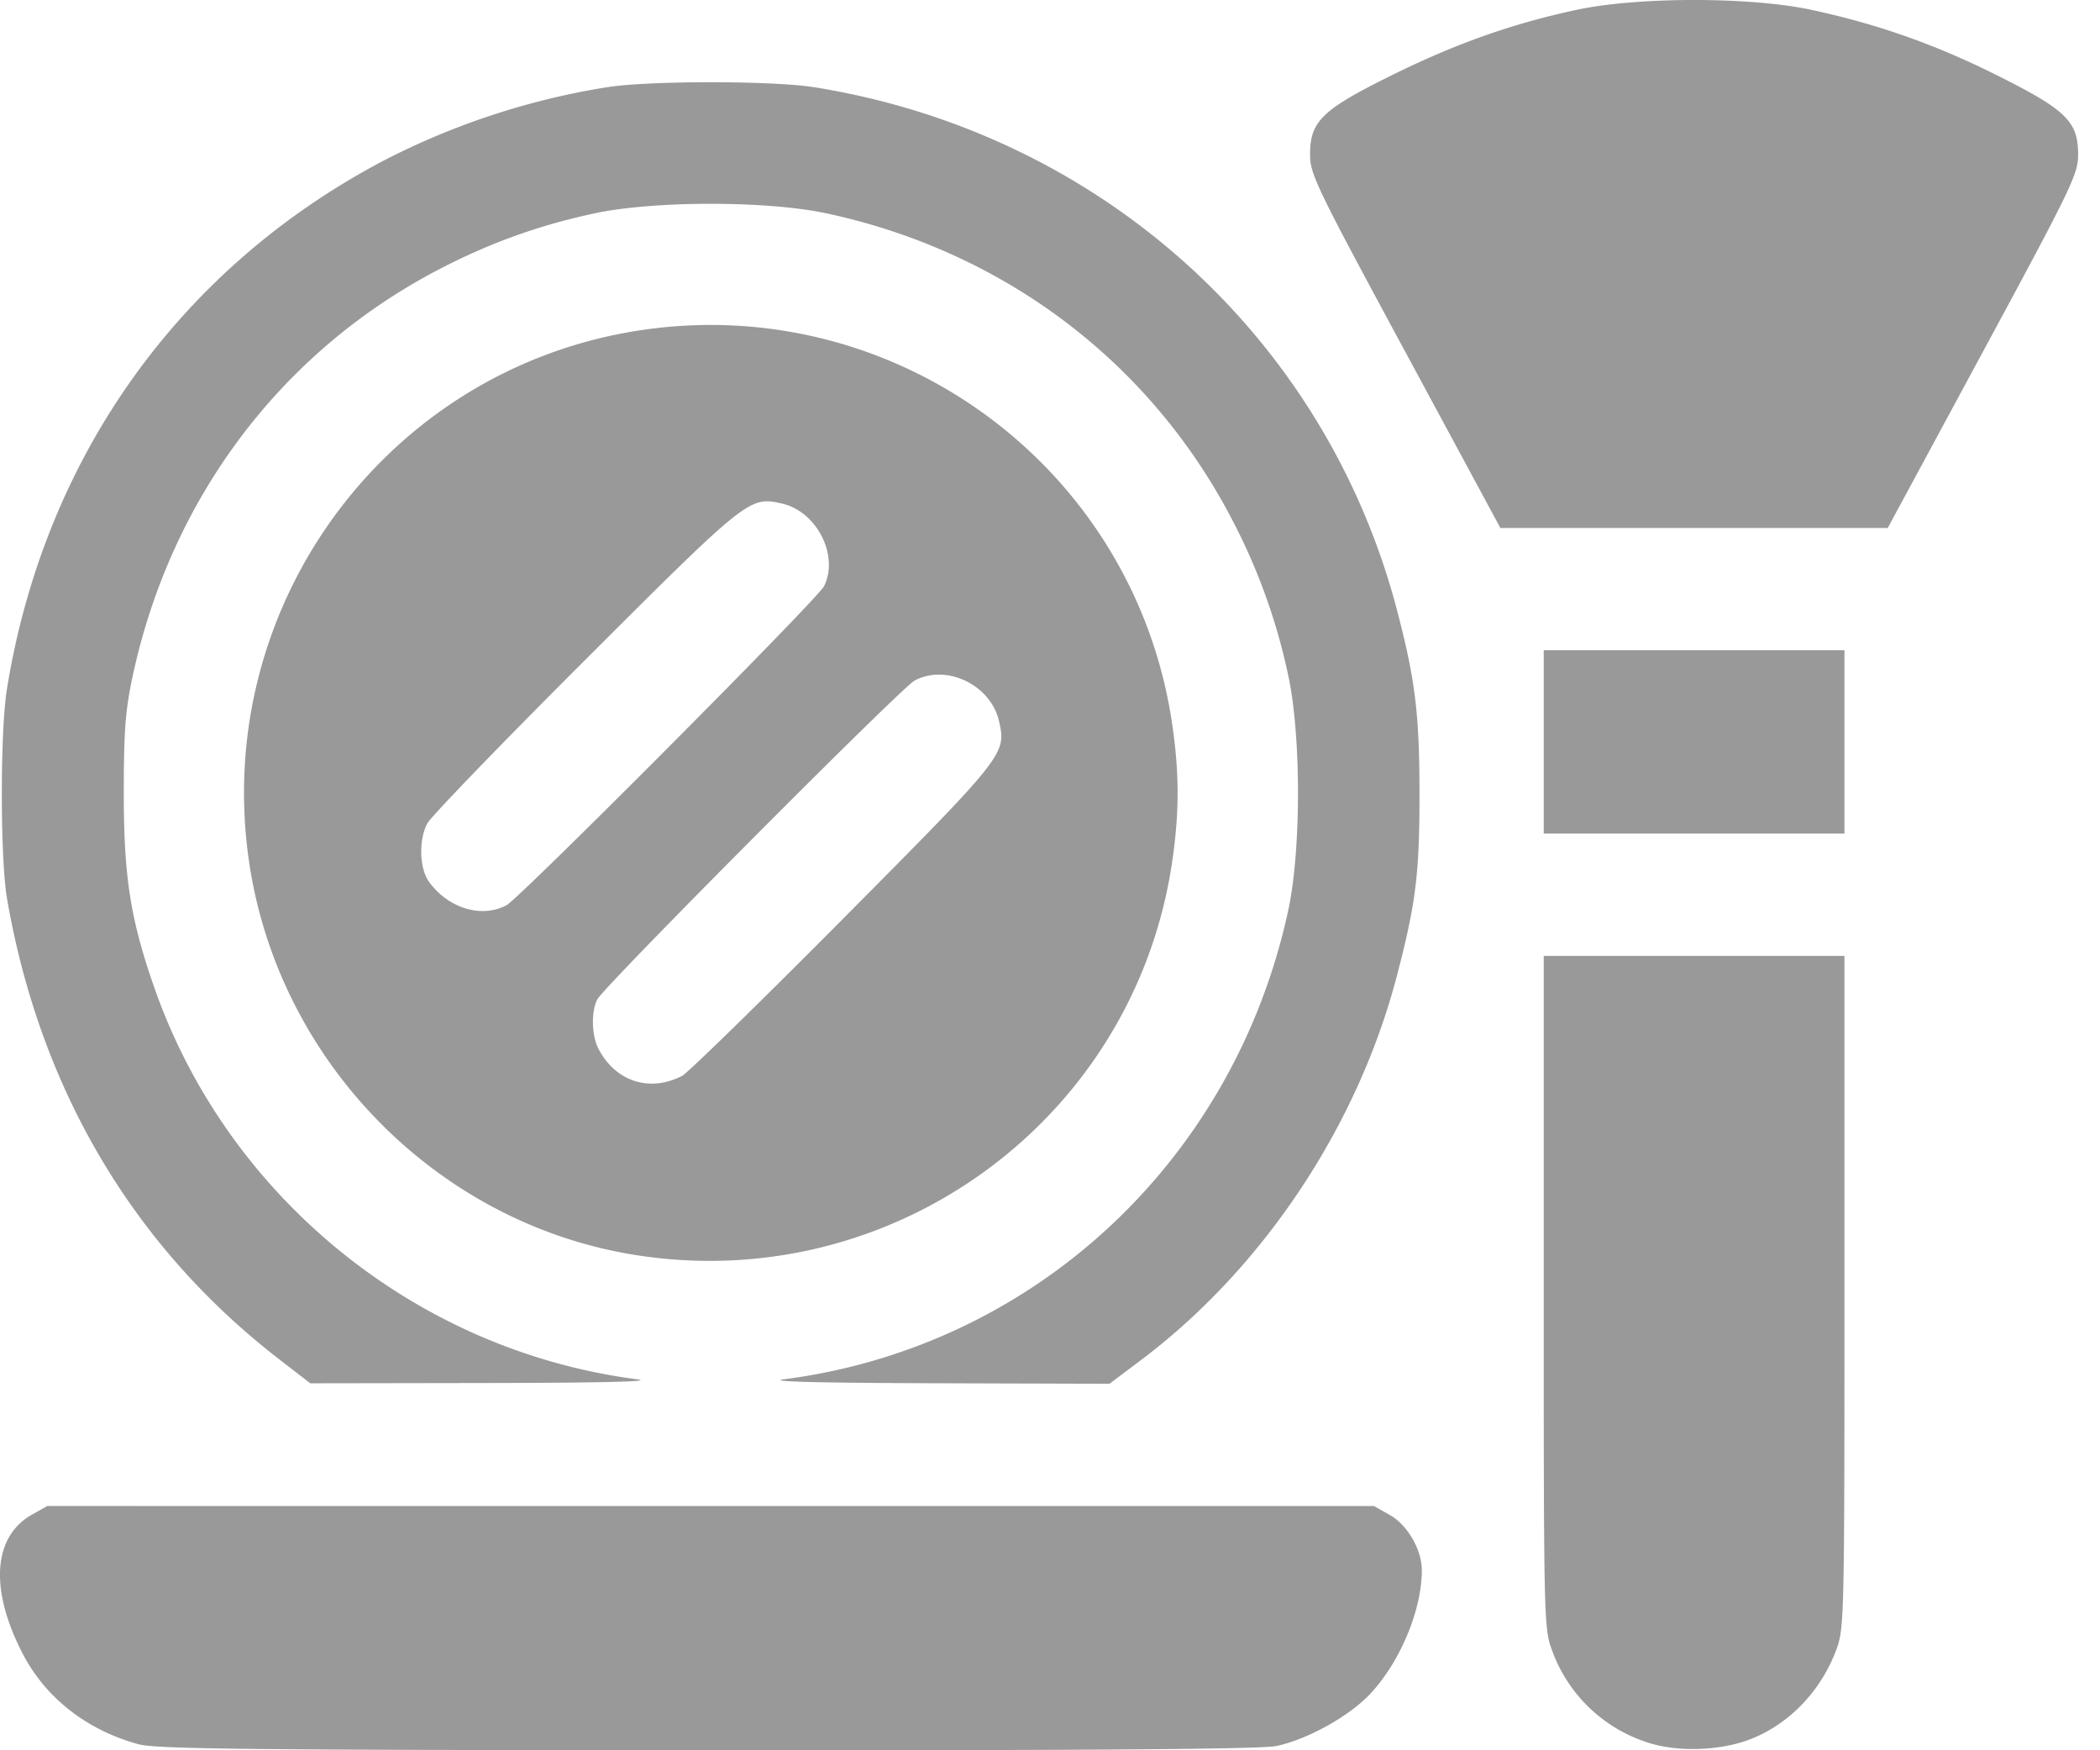 <svg xmlns="http://www.w3.org/2000/svg" fill="none" viewBox="0 0 36 30"><path fill="#999" d="M2.377 29.897c-.883-.239-1.594-.793-1.986-1.549-.573-1.102-.513-2.009.157-2.387l.262-.148H23.553l.271.153c.304.171.55.596.55.949 0 .679-.37 1.567-.88 2.113-.358.385-1.08.787-1.614.899-.26.054-3.131.076-9.754.073-7.846-.004-9.444-.021-9.749-.103Zm25.863-.032a2.578 2.578 0 0 1-1.635-1.582c-.138-.37-.141-.52-.141-6.139v-5.76H31.619v5.76c0 5.619-.003 5.769-.142 6.139-.27.725-.843 1.305-1.53 1.549-.514.182-1.221.196-1.707.033ZM4.762 23.279C2.274 21.351.683 18.653.121 15.406c-.118-.681-.12-2.872-.002-3.597.642-3.967 2.954-7.21 6.454-9.054a12.71 12.71 0 0 1 3.832-1.26c.719-.114 2.835-.114 3.553 0 4.875.779 8.761 4.266 9.992 8.968.313 1.194.385 1.788.384 3.162 0 1.354-.063 1.859-.385 3.092-.674 2.586-2.298 5.025-4.395 6.599l-.534.402L16 23.709c-1.968-.006-2.86-.029-2.565-.067 4.291-.552 7.727-3.748 8.651-8.048.22-1.025.22-2.983 0-4.008a10.347 10.347 0 0 0-.955-2.662c-1.404-2.711-3.908-4.608-6.952-5.265-1.022-.221-2.974-.221-3.997 0-.955.206-1.792.508-2.655.957-2.704 1.408-4.596 3.919-5.252 6.97-.126.588-.153.936-.153 2.004 0 1.438.114 2.164.521 3.331 1.257 3.602 4.5 6.234 8.284 6.721.292.038-.62.06-2.578.063l-3.03.005-.558-.431Zm6.15-1.765c-3.395-.53-6.123-3.29-6.638-6.715-.66-4.386 2.343-8.479 6.702-9.138 4.376-.661 8.457 2.348 9.114 6.72.13.867.13 1.551 0 2.418-.66 4.391-4.776 7.402-9.177 6.715Zm.782-3.074c.096-.05 1.34-1.264 2.763-2.697 2.775-2.794 2.796-2.82 2.67-3.379-.14-.623-.901-.991-1.448-.699-.227.12-5.331 5.248-5.44 5.465-.107.211-.097.62.02.846.293.563.877.752 1.435.464Zm-3.01-2.925c.227-.121 5.332-5.248 5.441-5.465.264-.524-.122-1.283-.72-1.419-.558-.125-.584-.105-3.37 2.677-1.43 1.428-2.65 2.691-2.71 2.806-.151.286-.135.778.033 1.005.334.454.901.623 1.326.396Zm17.78-2.798v-1.572H31.619v3.143H26.464v-1.571ZM24.09 6.029c-1.52-2.813-1.632-3.045-1.632-3.376 0-.572.2-.768 1.376-1.351 1.1-.546 2.084-.896 3.187-1.132 1.056-.227 2.988-.227 4.038 0 1.14.246 2.133.597 3.2 1.133 1.166.584 1.366.782 1.366 1.35 0 .33-.112.563-1.632 3.376L32.361 9.05h-6.64L24.09 6.029Z"/></svg>